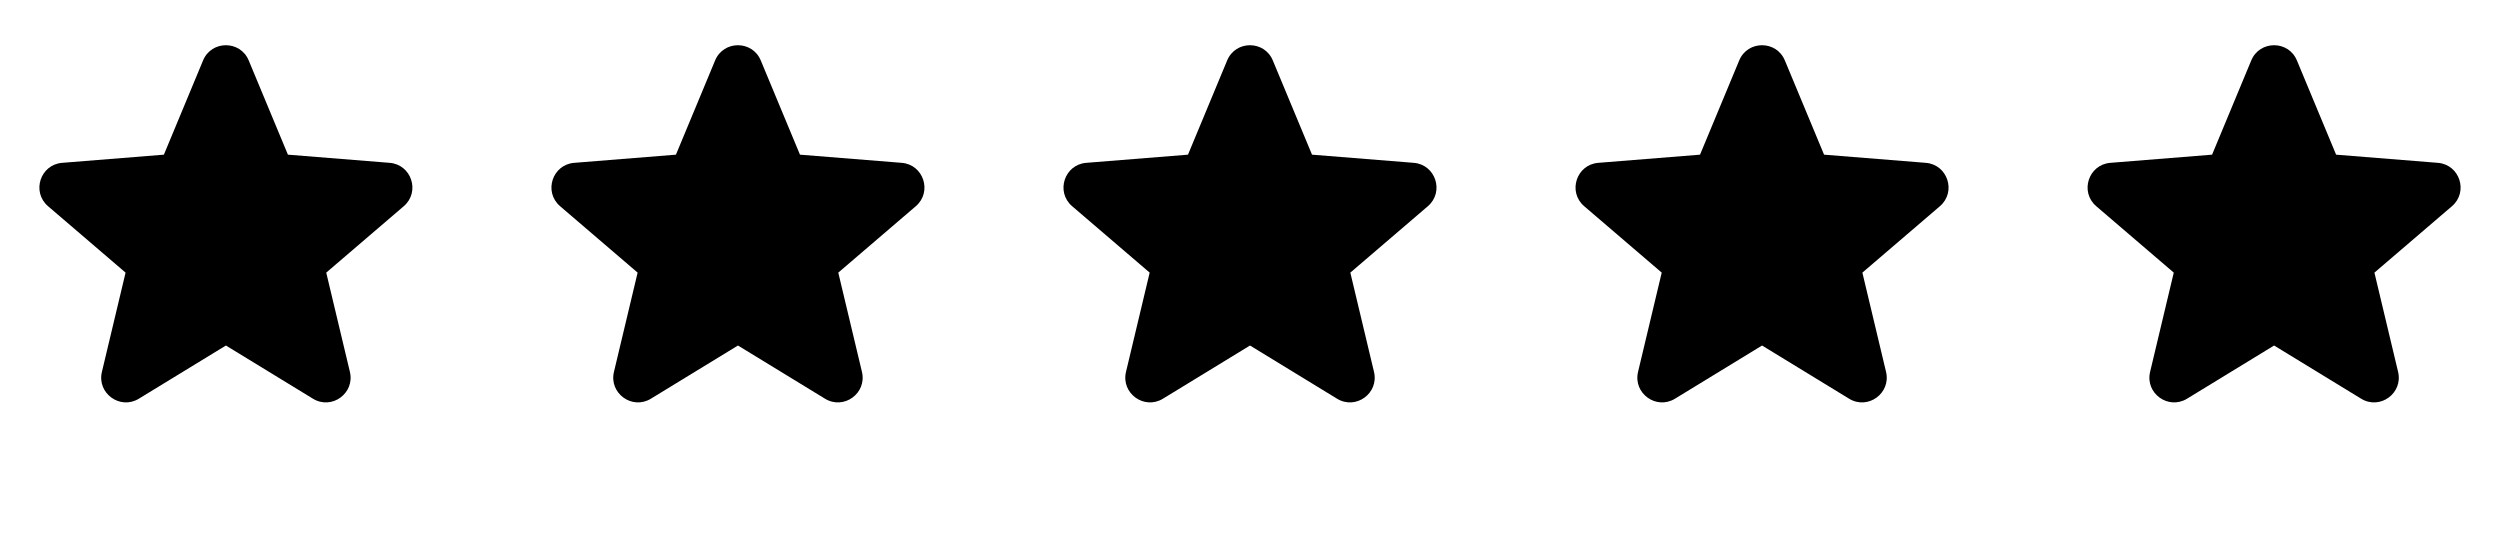 <svg xmlns="http://www.w3.org/2000/svg" fill="none" viewBox="0 0 83 18" height="18" width="83">
<path fill="black" d="M6.742 2.006C7.022 1.333 7.977 1.333 8.257 2.006L9.559 5.135L12.936 5.406C13.664 5.464 13.959 6.372 13.404 6.847L10.831 9.051L11.617 12.347C11.786 13.057 11.014 13.617 10.392 13.238L7.5 11.471L4.608 13.238C3.986 13.617 3.214 13.056 3.383 12.347L4.169 9.051L1.596 6.847C1.041 6.372 1.336 5.464 2.064 5.406L5.441 5.135L6.742 2.006Z" clip-rule="evenodd" fill-rule="evenodd"></path>
<path fill="black" d="M23.742 2.006C24.022 1.333 24.977 1.333 25.257 2.006L26.559 5.135L29.936 5.406C30.664 5.464 30.959 6.372 30.404 6.847L27.831 9.051L28.617 12.347C28.786 13.057 28.014 13.617 27.392 13.238L24.5 11.471L21.608 13.238C20.986 13.617 20.214 13.056 20.383 12.347L21.169 9.051L18.596 6.847C18.041 6.372 18.336 5.464 19.064 5.406L22.441 5.135L23.742 2.006Z" clip-rule="evenodd" fill-rule="evenodd"></path>
<path fill="black" d="M40.742 2.006C41.022 1.333 41.977 1.333 42.257 2.006L43.559 5.135L46.936 5.406C47.664 5.464 47.959 6.372 47.404 6.847L44.831 9.051L45.617 12.347C45.786 13.057 45.014 13.617 44.392 13.238L41.5 11.471L38.608 13.238C37.986 13.617 37.214 13.056 37.383 12.347L38.169 9.051L35.596 6.847C35.041 6.372 35.336 5.464 36.064 5.406L39.441 5.135L40.742 2.006Z" clip-rule="evenodd" fill-rule="evenodd"></path>
<path fill="black" d="M57.742 2.006C58.022 1.333 58.977 1.333 59.257 2.006L60.559 5.135L63.936 5.406C64.664 5.464 64.959 6.372 64.404 6.847L61.831 9.051L62.617 12.347C62.786 13.057 62.014 13.617 61.392 13.238L58.5 11.471L55.608 13.238C54.986 13.617 54.214 13.056 54.383 12.347L55.169 9.051L52.596 6.847C52.041 6.372 52.336 5.464 53.064 5.406L56.441 5.135L57.742 2.006Z" clip-rule="evenodd" fill-rule="evenodd"></path>
<path fill="black" d="M74.742 2.006C75.022 1.333 75.977 1.333 76.257 2.006L77.559 5.135L80.936 5.406C81.664 5.464 81.959 6.372 81.404 6.847L78.831 9.051L79.617 12.347C79.786 13.057 79.014 13.617 78.392 13.238L75.5 11.471L72.608 13.238C71.986 13.617 71.214 13.056 71.383 12.347L72.169 9.051L69.596 6.847C69.041 6.372 69.336 5.464 70.064 5.406L73.441 5.135L74.742 2.006Z" clip-rule="evenodd" fill-rule="evenodd"></path>
</svg>

